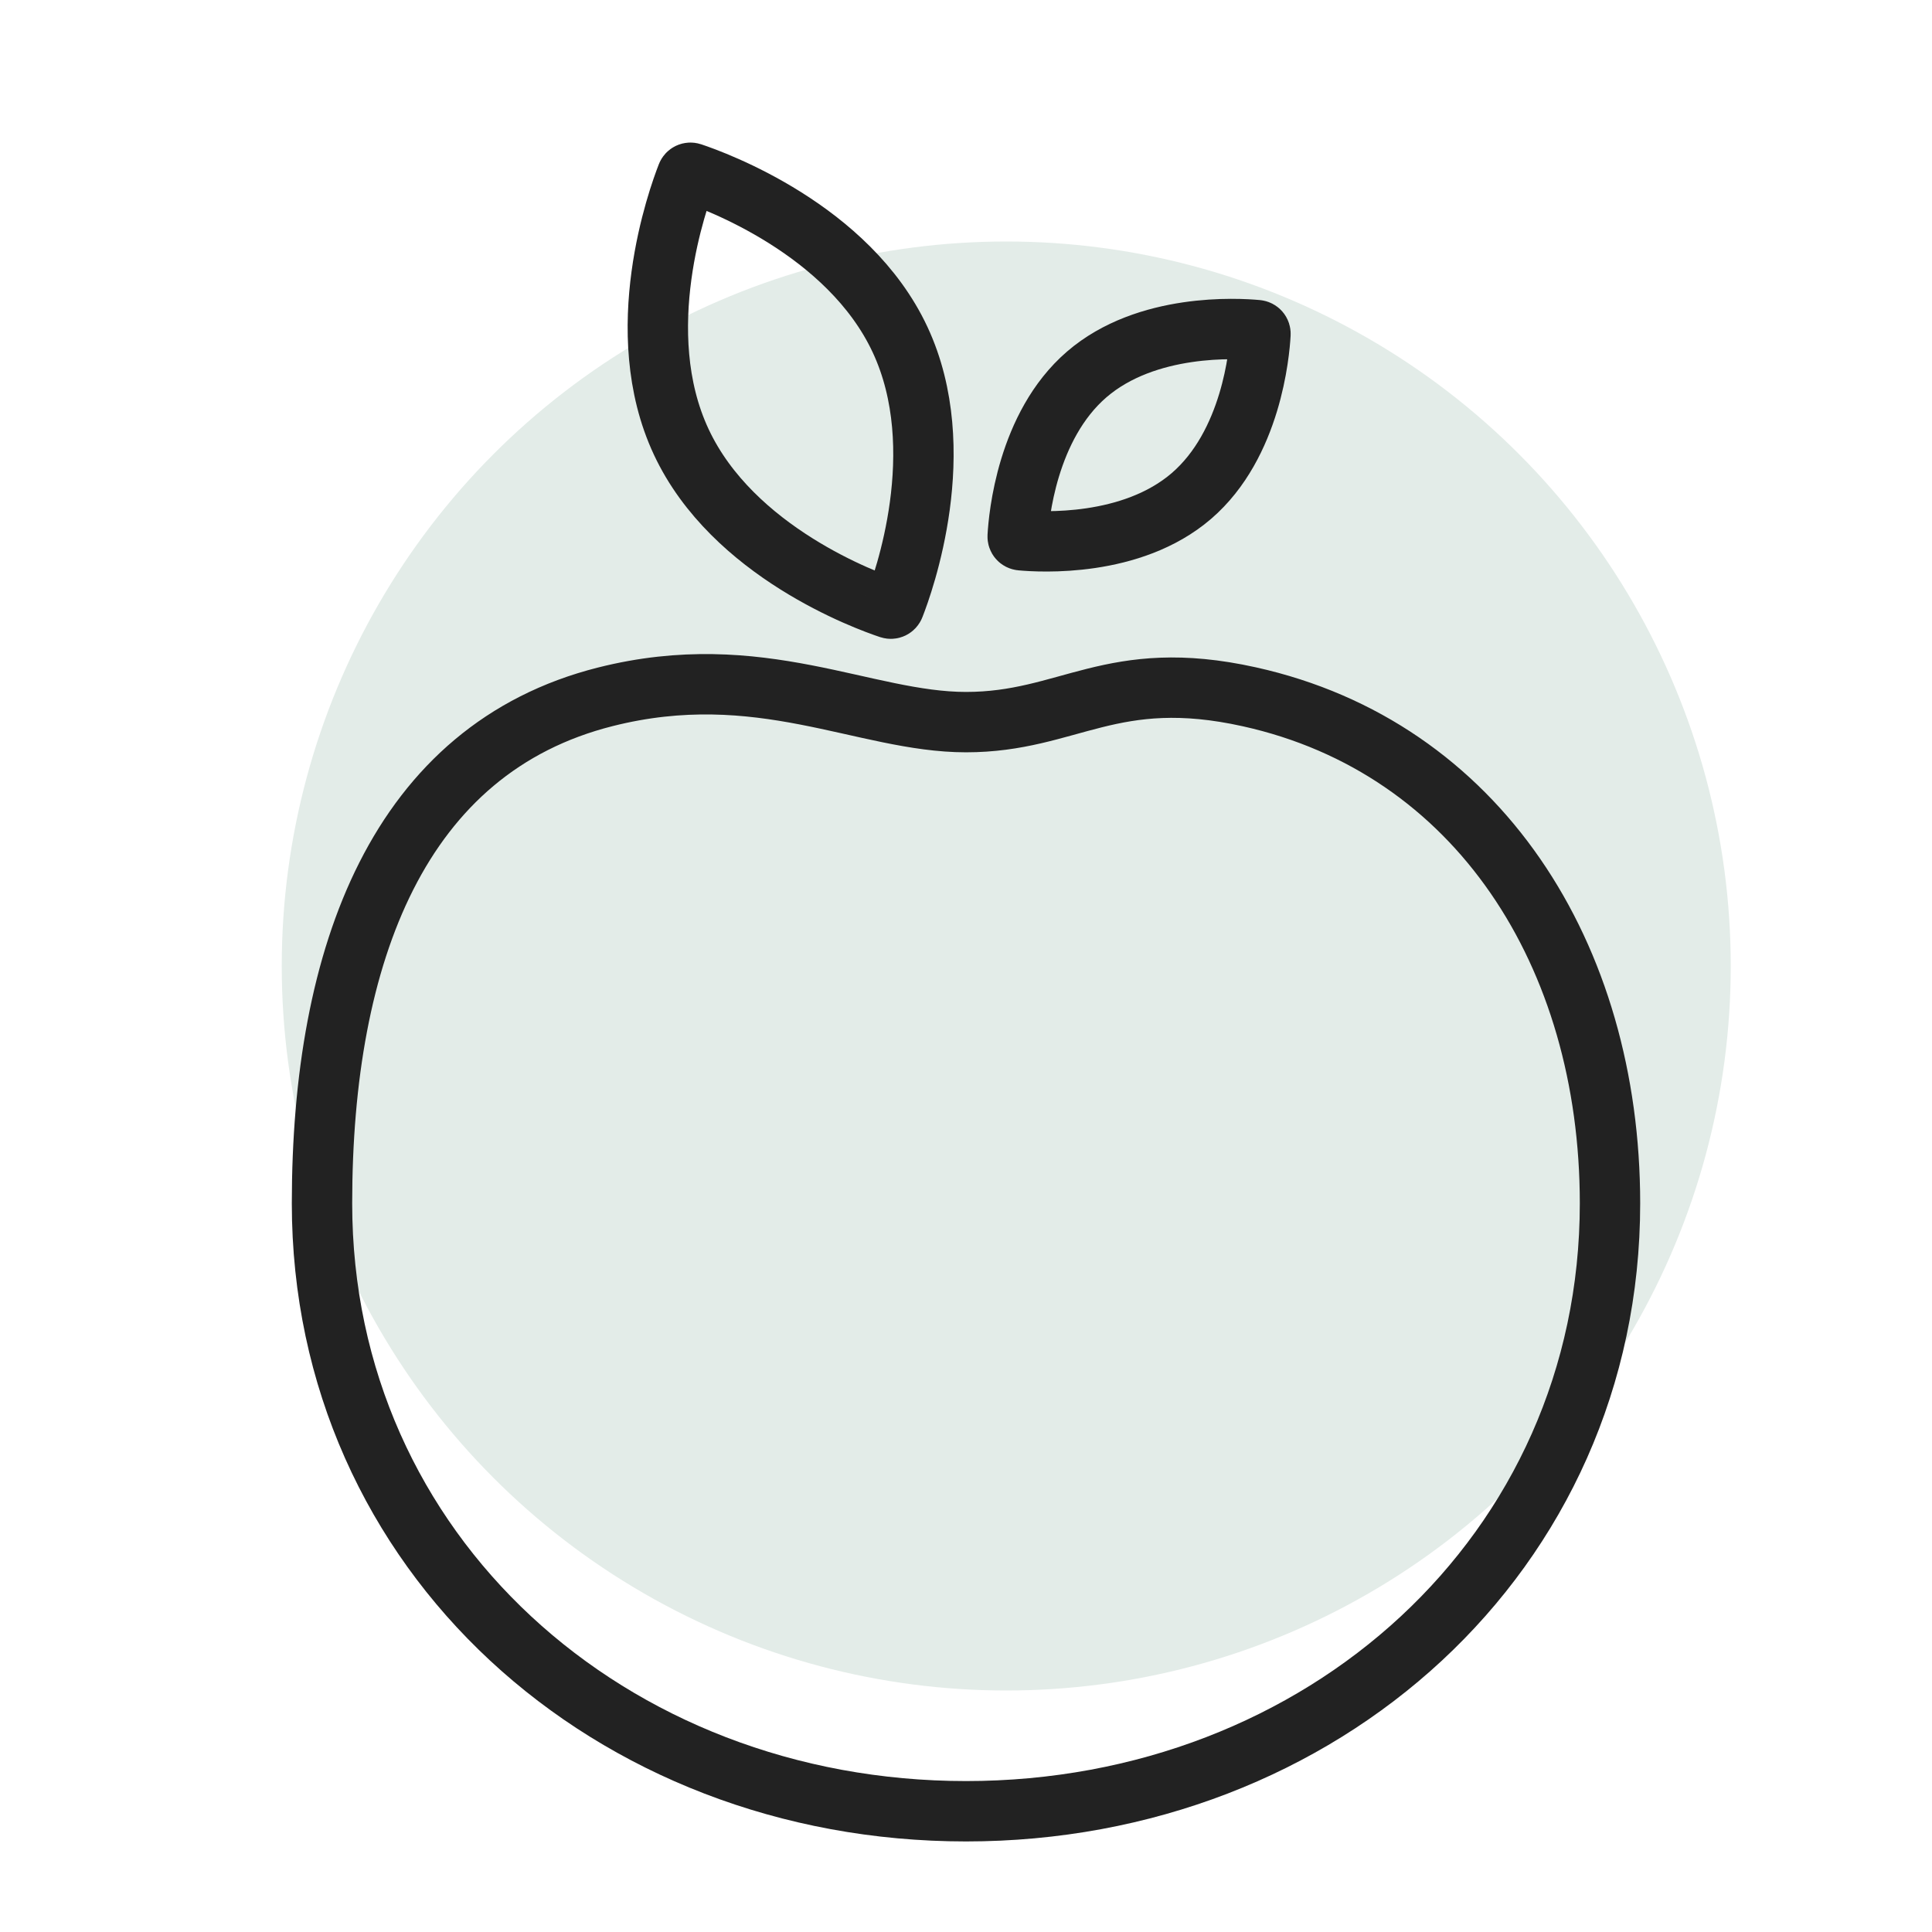 <svg width="48" height="48" viewBox="0 0 48 48" fill="none" xmlns="http://www.w3.org/2000/svg">
<circle cx="25" cy="24" r="18" fill="#E3ECE8"/>
<path d="M8 29.897C8 23.692 9.92 18.603 15.04 17.312C18.88 16.343 21.474 17.941 24 17.941C26.56 17.941 27.615 16.552 31.04 17.312C36.715 18.57 40 23.726 40 29.897C40 38.586 32.837 45 24 45C15.163 45 8 38.586 8 29.897Z" stroke="#222222" stroke-width="1.5" stroke-miterlimit="10" stroke-linecap="round"/>
<path d="M22.361 8.436C23.643 11.177 22.438 14.504 22.218 15.062C22.199 15.11 22.15 15.133 22.102 15.117C21.532 14.927 18.206 13.719 16.925 10.978C15.643 8.237 16.849 4.91 17.068 4.351C17.087 4.304 17.136 4.281 17.185 4.297C17.754 4.487 21.08 5.695 22.361 8.436Z" stroke="#222222" stroke-width="1.5" stroke-miterlimit="10" stroke-linecap="round"/>
<path d="M29.601 12.322C28.112 13.604 25.839 13.467 25.368 13.423C25.317 13.418 25.281 13.377 25.284 13.326C25.31 12.853 25.511 10.585 27 9.302C28.488 8.02 30.761 8.157 31.233 8.202C31.284 8.207 31.319 8.248 31.316 8.299C31.29 8.772 31.09 11.04 29.601 12.322Z" stroke="#222222" stroke-width="1.5" stroke-miterlimit="10" stroke-linecap="round"/>
</svg>
